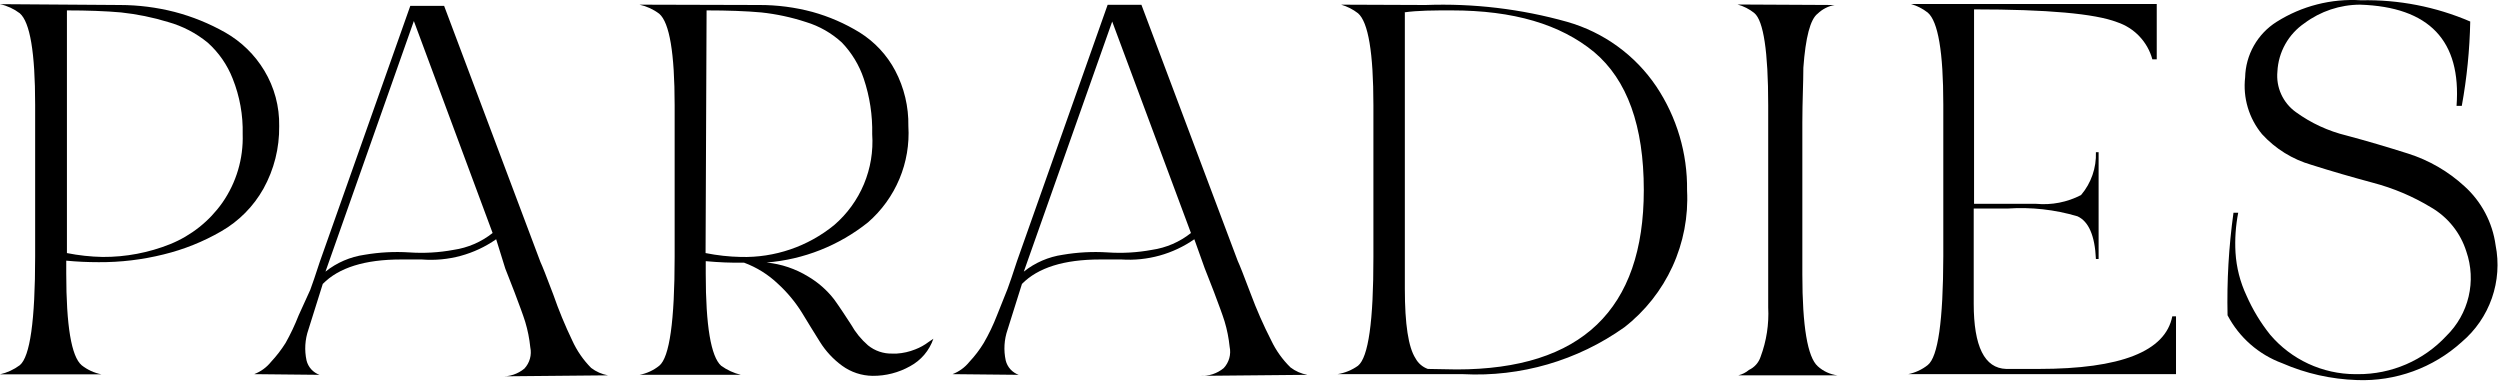 <svg viewBox="0 0 469 72" fill="currentColor" xmlns="http://www.w3.org/2000/svg" class="bigLogo-img "><path d="M22.51 0.938C25.964 0.943 29.404 1.379 32.75 2.236C36.075 3.105 39.272 4.403 42.261 6.095C45.277 7.812 47.799 10.274 49.585 13.245C51.477 16.384 52.444 19.992 52.375 23.654C52.432 27.756 51.416 31.802 49.426 35.391C47.558 38.725 44.819 41.491 41.501 43.395C38.123 45.348 34.482 46.808 30.689 47.73C26.709 48.723 22.618 49.212 18.515 49.185C16.401 49.185 14.373 49.09 12.428 48.9V51.273C12.428 61.123 13.39 66.87 15.313 68.515C16.395 69.373 17.667 69.959 19.022 70.224H0C1.342 69.916 2.605 69.335 3.709 68.515C5.633 66.933 6.594 60.131 6.594 48.109V19.636C6.594 9.871 5.633 4.155 3.709 2.489C2.612 1.658 1.346 1.075 0 0.78L22.51 0.938ZM45.527 25.172C45.614 21.613 44.977 18.072 43.656 14.764C42.646 12.171 41.038 9.852 38.964 7.994C36.784 6.211 34.258 4.897 31.546 4.134C28.661 3.254 25.699 2.65 22.7 2.33C19.878 2.077 16.359 1.951 12.555 1.951V47.477C14.759 47.916 16.997 48.159 19.244 48.204C23.588 48.229 27.894 47.412 31.926 45.8C35.872 44.198 39.273 41.496 41.722 38.017C44.34 34.255 45.674 29.751 45.527 25.172Z" fill="currentColor"/><path d="M47.68 70.192C48.923 69.716 50.017 68.919 50.85 67.882C51.869 66.79 52.782 65.603 53.577 64.339C54.509 62.678 55.325 60.955 56.018 59.182L58.205 54.373C58.586 53.361 59.188 51.589 59.981 49.153L76.974 1.096H83.315L101.386 49.153C101.735 49.881 102.528 51.905 103.796 55.259C104.816 58.192 106.001 61.065 107.347 63.864C108.214 65.78 109.416 67.526 110.897 69.021C111.827 69.731 112.915 70.209 114.068 70.413L93.999 70.603C95.589 70.683 97.151 70.163 98.374 69.148C98.866 68.621 99.223 67.983 99.416 67.29C99.609 66.596 99.633 65.866 99.484 65.161C99.32 63.542 99.002 61.943 98.533 60.384C98.089 58.96 97.423 57.22 96.535 54.848C95.648 52.475 95.045 51.114 94.792 50.387L93.08 44.882C89.014 47.729 84.081 49.072 79.13 48.678H77.228H75.23C68.446 48.678 63.553 50.208 60.551 53.266L57.857 61.839C57.21 63.701 57.089 65.704 57.508 67.629C57.66 68.244 57.963 68.811 58.389 69.281C58.815 69.75 59.351 70.106 59.949 70.318L47.68 70.192ZM61.059 50.956C63.182 49.263 65.722 48.17 68.414 47.792C71.167 47.323 73.965 47.174 76.752 47.35C79.54 47.544 82.342 47.384 85.09 46.875C87.769 46.486 90.297 45.395 92.414 43.711L77.64 3.944L61.059 50.956Z" fill="currentColor"/><path d="M142.447 0.938C145.808 0.93 149.156 1.366 152.402 2.235C155.528 3.1 158.516 4.4 161.279 6.095C164.091 7.852 166.387 10.318 167.937 13.245C169.625 16.452 170.475 20.032 170.41 23.654C170.619 27.043 170.045 30.435 168.731 33.567C167.417 36.7 165.399 39.489 162.833 41.718C157.389 46.07 150.763 48.693 143.81 49.248C146.575 49.526 149.241 50.424 151.609 51.874C153.496 52.986 155.153 54.446 156.492 56.177C157.633 57.758 158.648 59.34 159.662 60.891C160.488 62.359 161.56 63.675 162.833 64.782C164.128 65.834 165.76 66.384 167.43 66.332H168.222C169.42 66.257 170.597 65.99 171.71 65.541C172.606 65.198 173.449 64.729 174.214 64.149L175.102 63.548C174.348 65.757 172.785 67.599 170.727 68.705C168.589 69.905 166.173 70.527 163.72 70.508C161.656 70.489 159.649 69.825 157.982 68.61C156.324 67.403 154.914 65.888 153.829 64.149C152.687 62.346 151.578 60.511 150.436 58.644C149.19 56.645 147.675 54.824 145.934 53.234C144.113 51.499 141.955 50.153 139.593 49.28C137.191 49.315 134.789 49.219 132.397 48.995V51.368C132.397 61.144 133.38 66.902 135.282 68.61C136.395 69.414 137.655 69.995 138.991 70.318H119.969C121.327 70.062 122.601 69.475 123.678 68.61C125.601 67.028 126.563 60.226 126.563 48.204V19.731C126.563 9.965 125.601 4.25 123.678 2.583C122.58 1.753 121.315 1.17 119.969 0.875L142.447 0.938ZM163.625 25.172C163.702 21.637 163.166 18.116 162.04 14.764C161.193 12.234 159.797 9.922 157.95 7.993C156.021 6.214 153.712 4.894 151.197 4.134C148.468 3.238 145.652 2.634 142.796 2.33C140.037 2.077 136.455 1.951 132.555 1.951L132.365 47.476C134.538 47.911 136.744 48.155 138.959 48.204C145.333 48.372 151.555 46.25 156.492 42.225C158.926 40.13 160.837 37.498 162.076 34.539C163.314 31.579 163.844 28.372 163.625 25.172Z" fill="currentColor"/><path d="M178.688 70.192C179.931 69.716 181.025 68.919 181.858 67.882C182.877 66.798 183.78 65.61 184.553 64.339C185.511 62.687 186.337 60.963 187.026 59.182L189.023 54.183C189.403 53.171 190.006 51.399 190.798 48.963L207.792 0.906H214.133L232.204 48.963C232.553 49.691 233.345 51.716 234.613 55.069C235.73 58.074 237.021 61.01 238.481 63.864C239.377 65.751 240.601 67.465 242.095 68.926C243.026 69.637 244.113 70.114 245.266 70.318L225.197 70.508C226.787 70.588 228.349 70.069 229.572 69.053C230.064 68.526 230.421 67.888 230.614 67.195C230.808 66.501 230.831 65.771 230.682 65.067C230.518 63.447 230.2 61.848 229.731 60.289C229.287 58.866 228.621 57.126 227.734 54.753C226.846 52.38 226.243 51.02 225.99 50.292L224.056 44.882C220.066 47.661 215.246 49 210.391 48.678H208.394H206.397C199.612 48.678 194.719 50.208 191.718 53.266L189.023 61.84C188.376 63.701 188.255 65.704 188.674 67.629C188.827 68.244 189.129 68.811 189.555 69.281C189.981 69.75 190.517 70.106 191.115 70.318L178.688 70.192ZM192.067 50.956C194.181 49.269 196.71 48.177 199.39 47.793C202.154 47.324 204.962 47.175 207.76 47.35C210.548 47.544 213.35 47.384 216.098 46.875C218.777 46.487 221.305 45.395 223.422 43.712L208.648 4.039L192.067 50.956Z" fill="currentColor"/><path d="M267.448 0.938C276.415 0.606 285.379 1.673 294.016 4.102C300.842 6.05 306.76 10.341 310.724 16.219C314.574 21.985 316.586 28.779 316.494 35.707C316.746 40.617 315.809 45.516 313.761 49.988C311.714 54.459 308.617 58.373 304.732 61.397C295.934 67.652 285.274 70.752 274.486 70.192H250.898C252.294 69.975 253.619 69.433 254.766 68.61C256.711 67.028 257.673 60.226 257.651 48.204V19.731C257.651 9.902 256.69 4.155 254.766 2.488C253.821 1.756 252.745 1.209 251.596 0.875L267.448 0.938ZM273.25 69.306C296.668 69.306 308.378 58.085 308.378 35.644C308.378 23.622 305.271 14.996 299.057 9.765C292.716 4.545 283.934 1.951 272.33 1.951C269.001 1.951 265.99 1.951 263.358 2.33H263.548V54.184C263.548 60.827 264.214 65.162 265.546 67.218C266.043 68.146 266.867 68.856 267.86 69.211L273.25 69.306Z" fill="currentColor"/><path d="M344.175 0.938C342.981 1.151 341.878 1.712 341.005 2.552C339.61 3.596 338.722 7.013 338.31 12.707C338.31 15.492 338.12 19.035 338.12 22.989V51.463C338.12 61.239 339.102 66.997 341.005 68.705C342.034 69.645 343.33 70.242 344.714 70.413H326.104C326.84 70.236 327.524 69.889 328.101 69.401C328.616 69.161 329.075 68.818 329.451 68.394C329.828 67.969 330.113 67.472 330.289 66.933C331.395 63.973 331.88 60.819 331.715 57.664C331.715 55.196 331.715 52.064 331.715 48.173V19.699C331.715 9.67 330.828 3.881 329.116 2.457C328.185 1.701 327.105 1.151 325.945 0.844L344.175 0.938Z" fill="currentColor"/><path d="M357.969 70.192C359.313 69.92 360.573 69.334 361.646 68.483C363.57 66.965 364.542 60.163 364.563 48.077V19.604C364.563 9.775 363.591 4.028 361.646 2.362C360.704 1.625 359.627 1.077 358.476 0.748H404.605V11.125H403.781C403.34 9.513 402.508 8.035 401.358 6.821C400.207 5.607 398.775 4.694 397.187 4.165C393.002 2.552 384.029 1.761 370.333 1.761V38.238H382C384.901 38.505 387.817 37.934 390.402 36.593C392.303 34.355 393.298 31.489 393.192 28.557H393.699V48.584H393.192C393.002 44.218 391.829 41.529 389.736 40.579C385.483 39.315 381.038 38.822 376.611 39.124H370.27V56.967C370.27 65.003 372.299 69.084 376.357 69.211C377.562 69.211 379.591 69.211 382.444 69.211C397.873 69.211 406.233 65.921 407.522 59.34H408.219V70.192H357.969Z" fill="currentColor"/><path d="M419.888 39.915C419.409 42.373 419.238 44.881 419.381 47.381C419.55 50.176 420.249 52.914 421.441 55.449C422.595 58.077 424.087 60.545 425.88 62.789C427.844 65.099 430.287 66.957 433.04 68.235C435.793 69.513 438.791 70.18 441.827 70.192H442.334C445.451 70.209 448.537 69.58 451.397 68.344C454.257 67.107 456.828 65.291 458.947 63.01C461.005 60.996 462.449 58.441 463.111 55.641C463.773 52.841 463.627 49.911 462.688 47.191C461.597 43.698 459.233 40.74 456.062 38.903C452.669 36.847 448.995 35.291 445.156 34.284C441.288 33.239 437.42 32.132 433.647 30.93C430.077 29.904 426.862 27.911 424.358 25.172C423.138 23.699 422.229 21.996 421.684 20.164C421.139 18.332 420.97 16.409 421.188 14.51C421.235 12.425 421.798 10.383 422.827 8.567C423.855 6.751 425.318 5.217 427.085 4.102C431.809 1.119 437.357 -0.298 442.937 0.052C449.971 -0.099 456.956 1.26 463.417 4.038C463.313 9.345 462.783 14.635 461.832 19.857H460.849C461.758 7.624 455.724 1.297 442.746 0.875C438.985 0.888 435.329 2.108 432.316 4.355C430.829 5.371 429.598 6.717 428.718 8.286C427.838 9.856 427.333 11.607 427.243 13.403C427.099 14.865 427.343 16.338 427.95 17.676C428.556 19.015 429.504 20.17 430.699 21.028C433.552 23.099 436.783 24.592 440.21 25.425C444.015 26.438 447.851 27.576 451.75 28.81C455.688 30.058 459.303 32.153 462.34 34.948C465.526 37.828 467.592 41.738 468.173 45.989C468.832 49.305 468.592 52.737 467.478 55.93C466.363 59.122 464.414 61.96 461.832 64.149C456.473 69.013 449.414 71.581 442.176 71.299C437.335 71.146 432.568 70.072 428.131 68.135C423.722 66.506 420.074 63.305 417.89 59.15C417.744 52.719 418.115 46.287 419 39.915H419.888Z" fill="currentColor"/></svg>